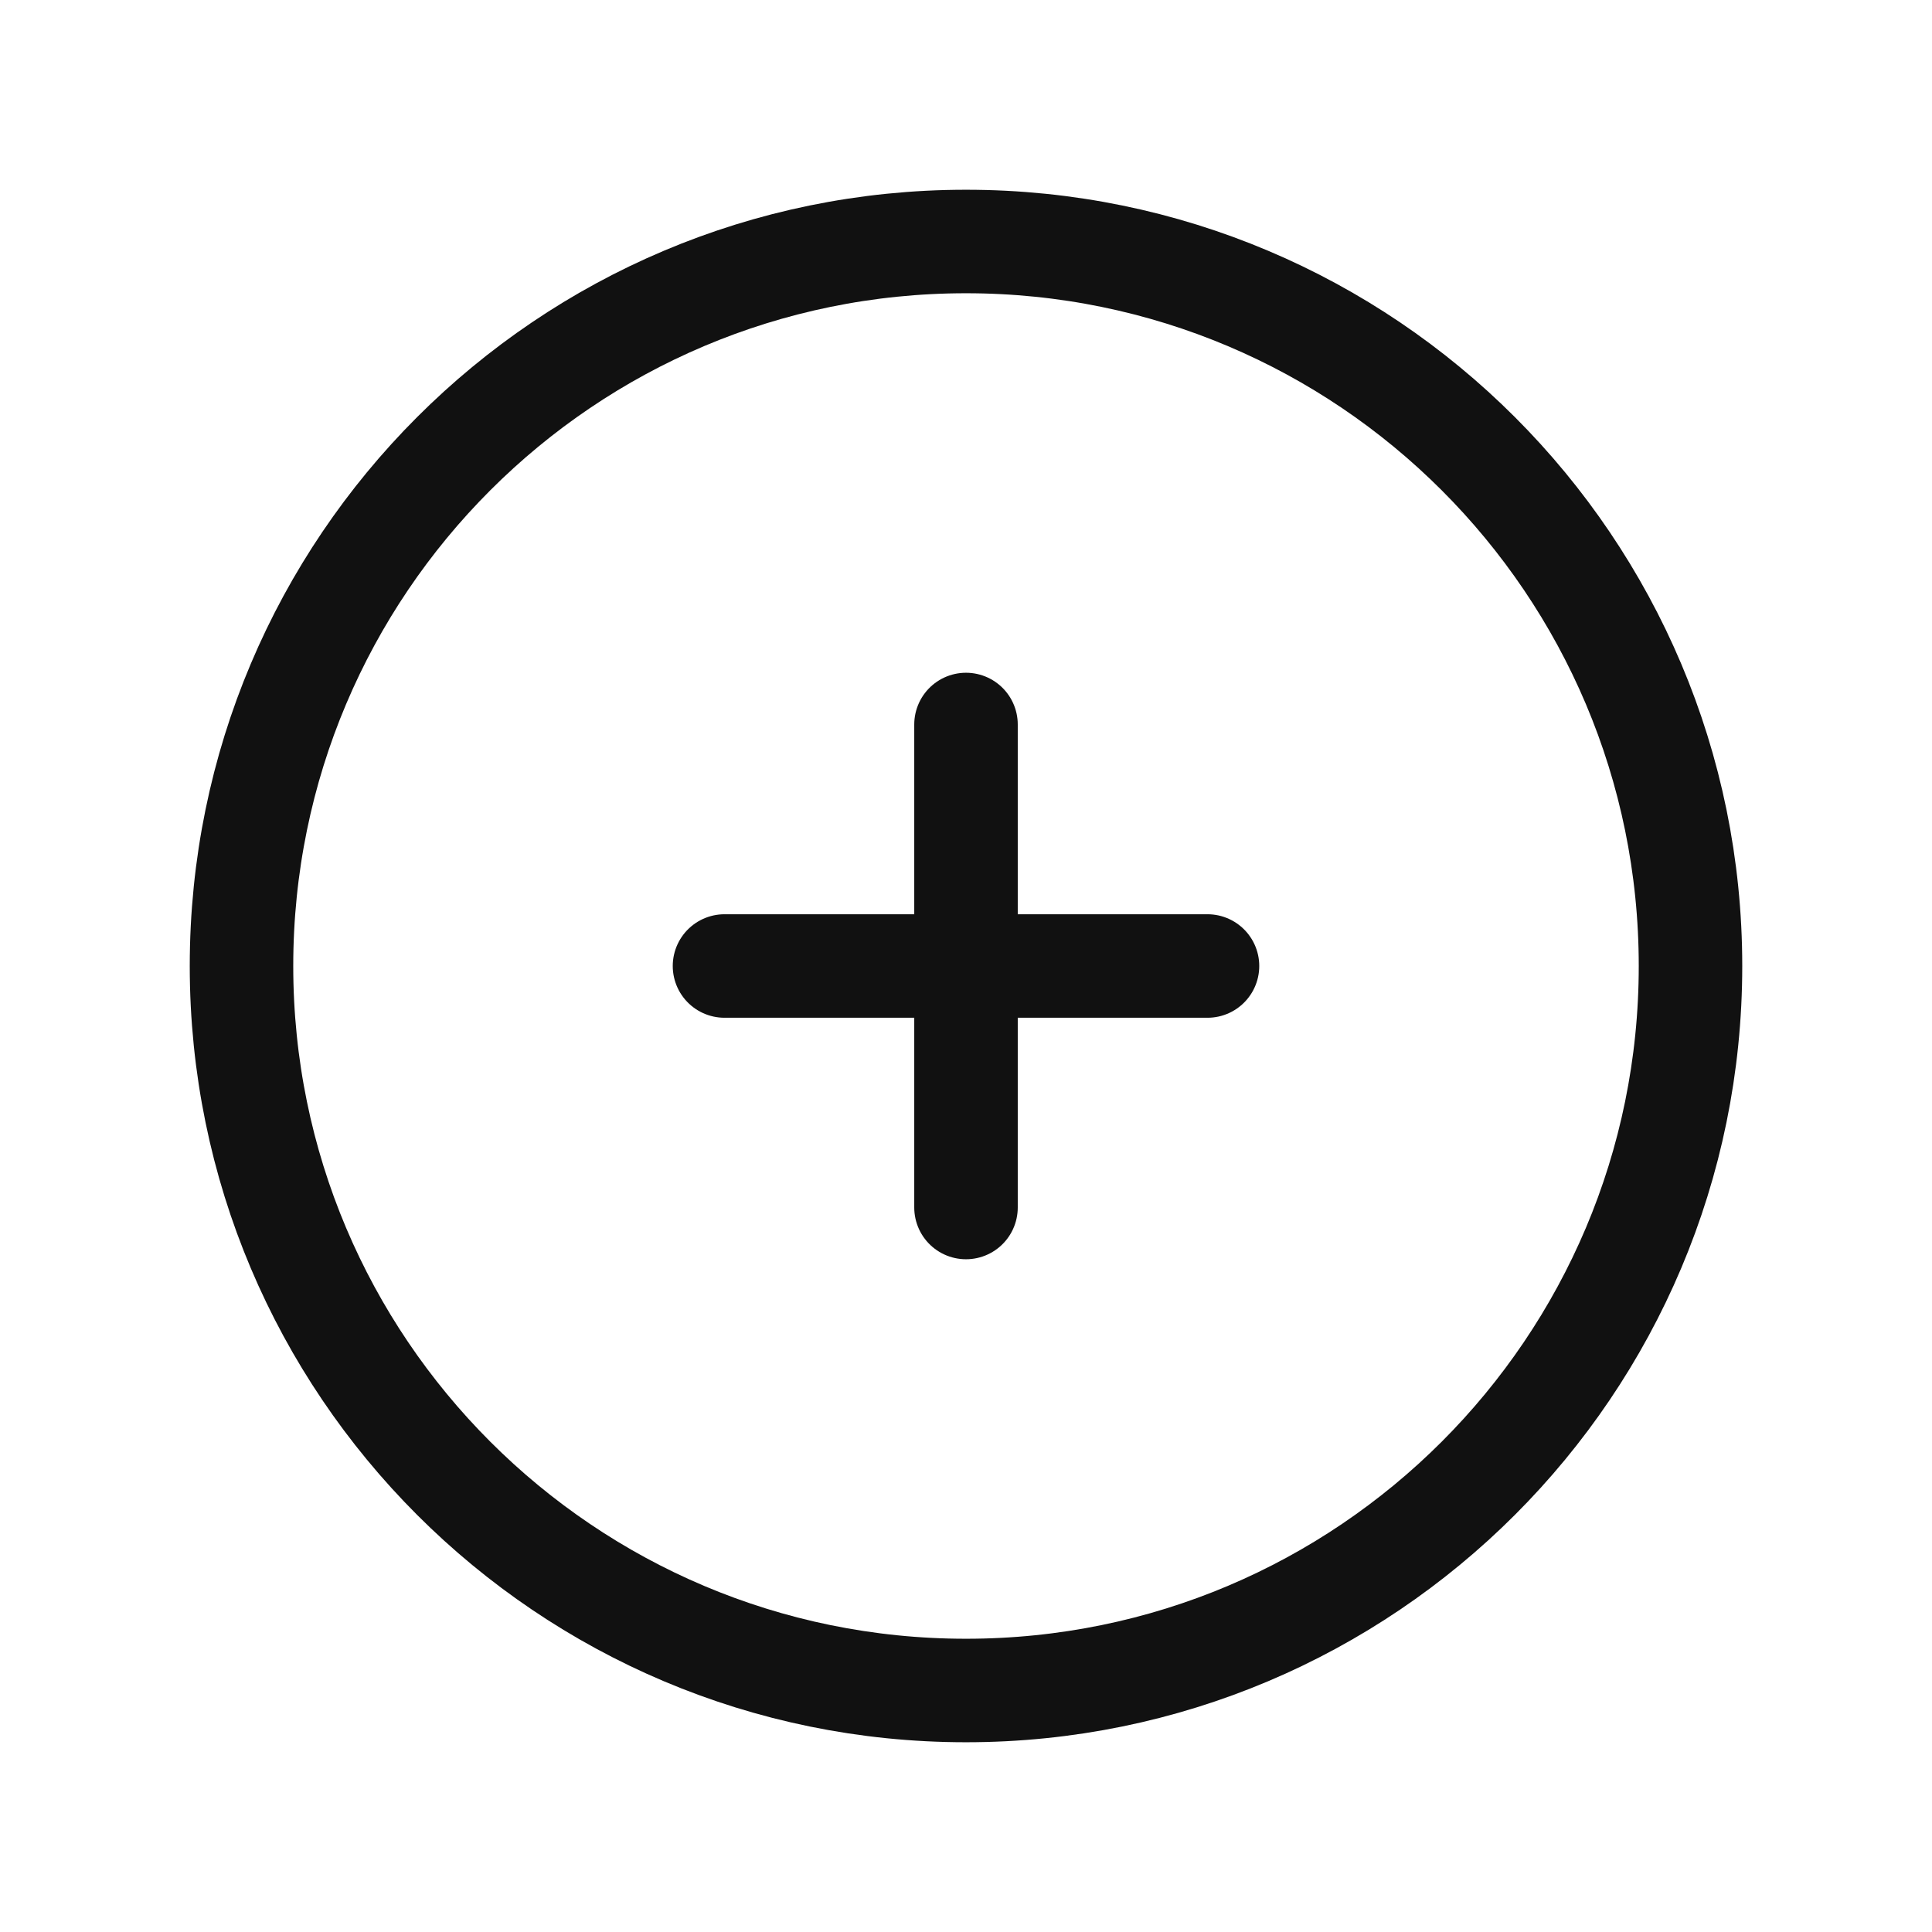 <svg width="28" height="28" viewBox="0 0 28 28" fill="none" xmlns="http://www.w3.org/2000/svg">
<path d="M14 24.5C19.799 24.5 24.5 19.799 24.5 14C24.5 8.201 19.799 3.5 14 3.5C8.201 3.5 3.5 8.201 3.5 14C3.5 19.799 8.201 24.5 14 24.5Z" stroke="#111111" stroke-width="1.5" stroke-linejoin="round"/>
<path d="M14 10.5V17.5" stroke="#111111" stroke-width="1.5" stroke-linecap="round"/>
<path d="M17.5 14H10.5" stroke="#111111" stroke-width="1.5" stroke-linecap="round"/>
</svg>
